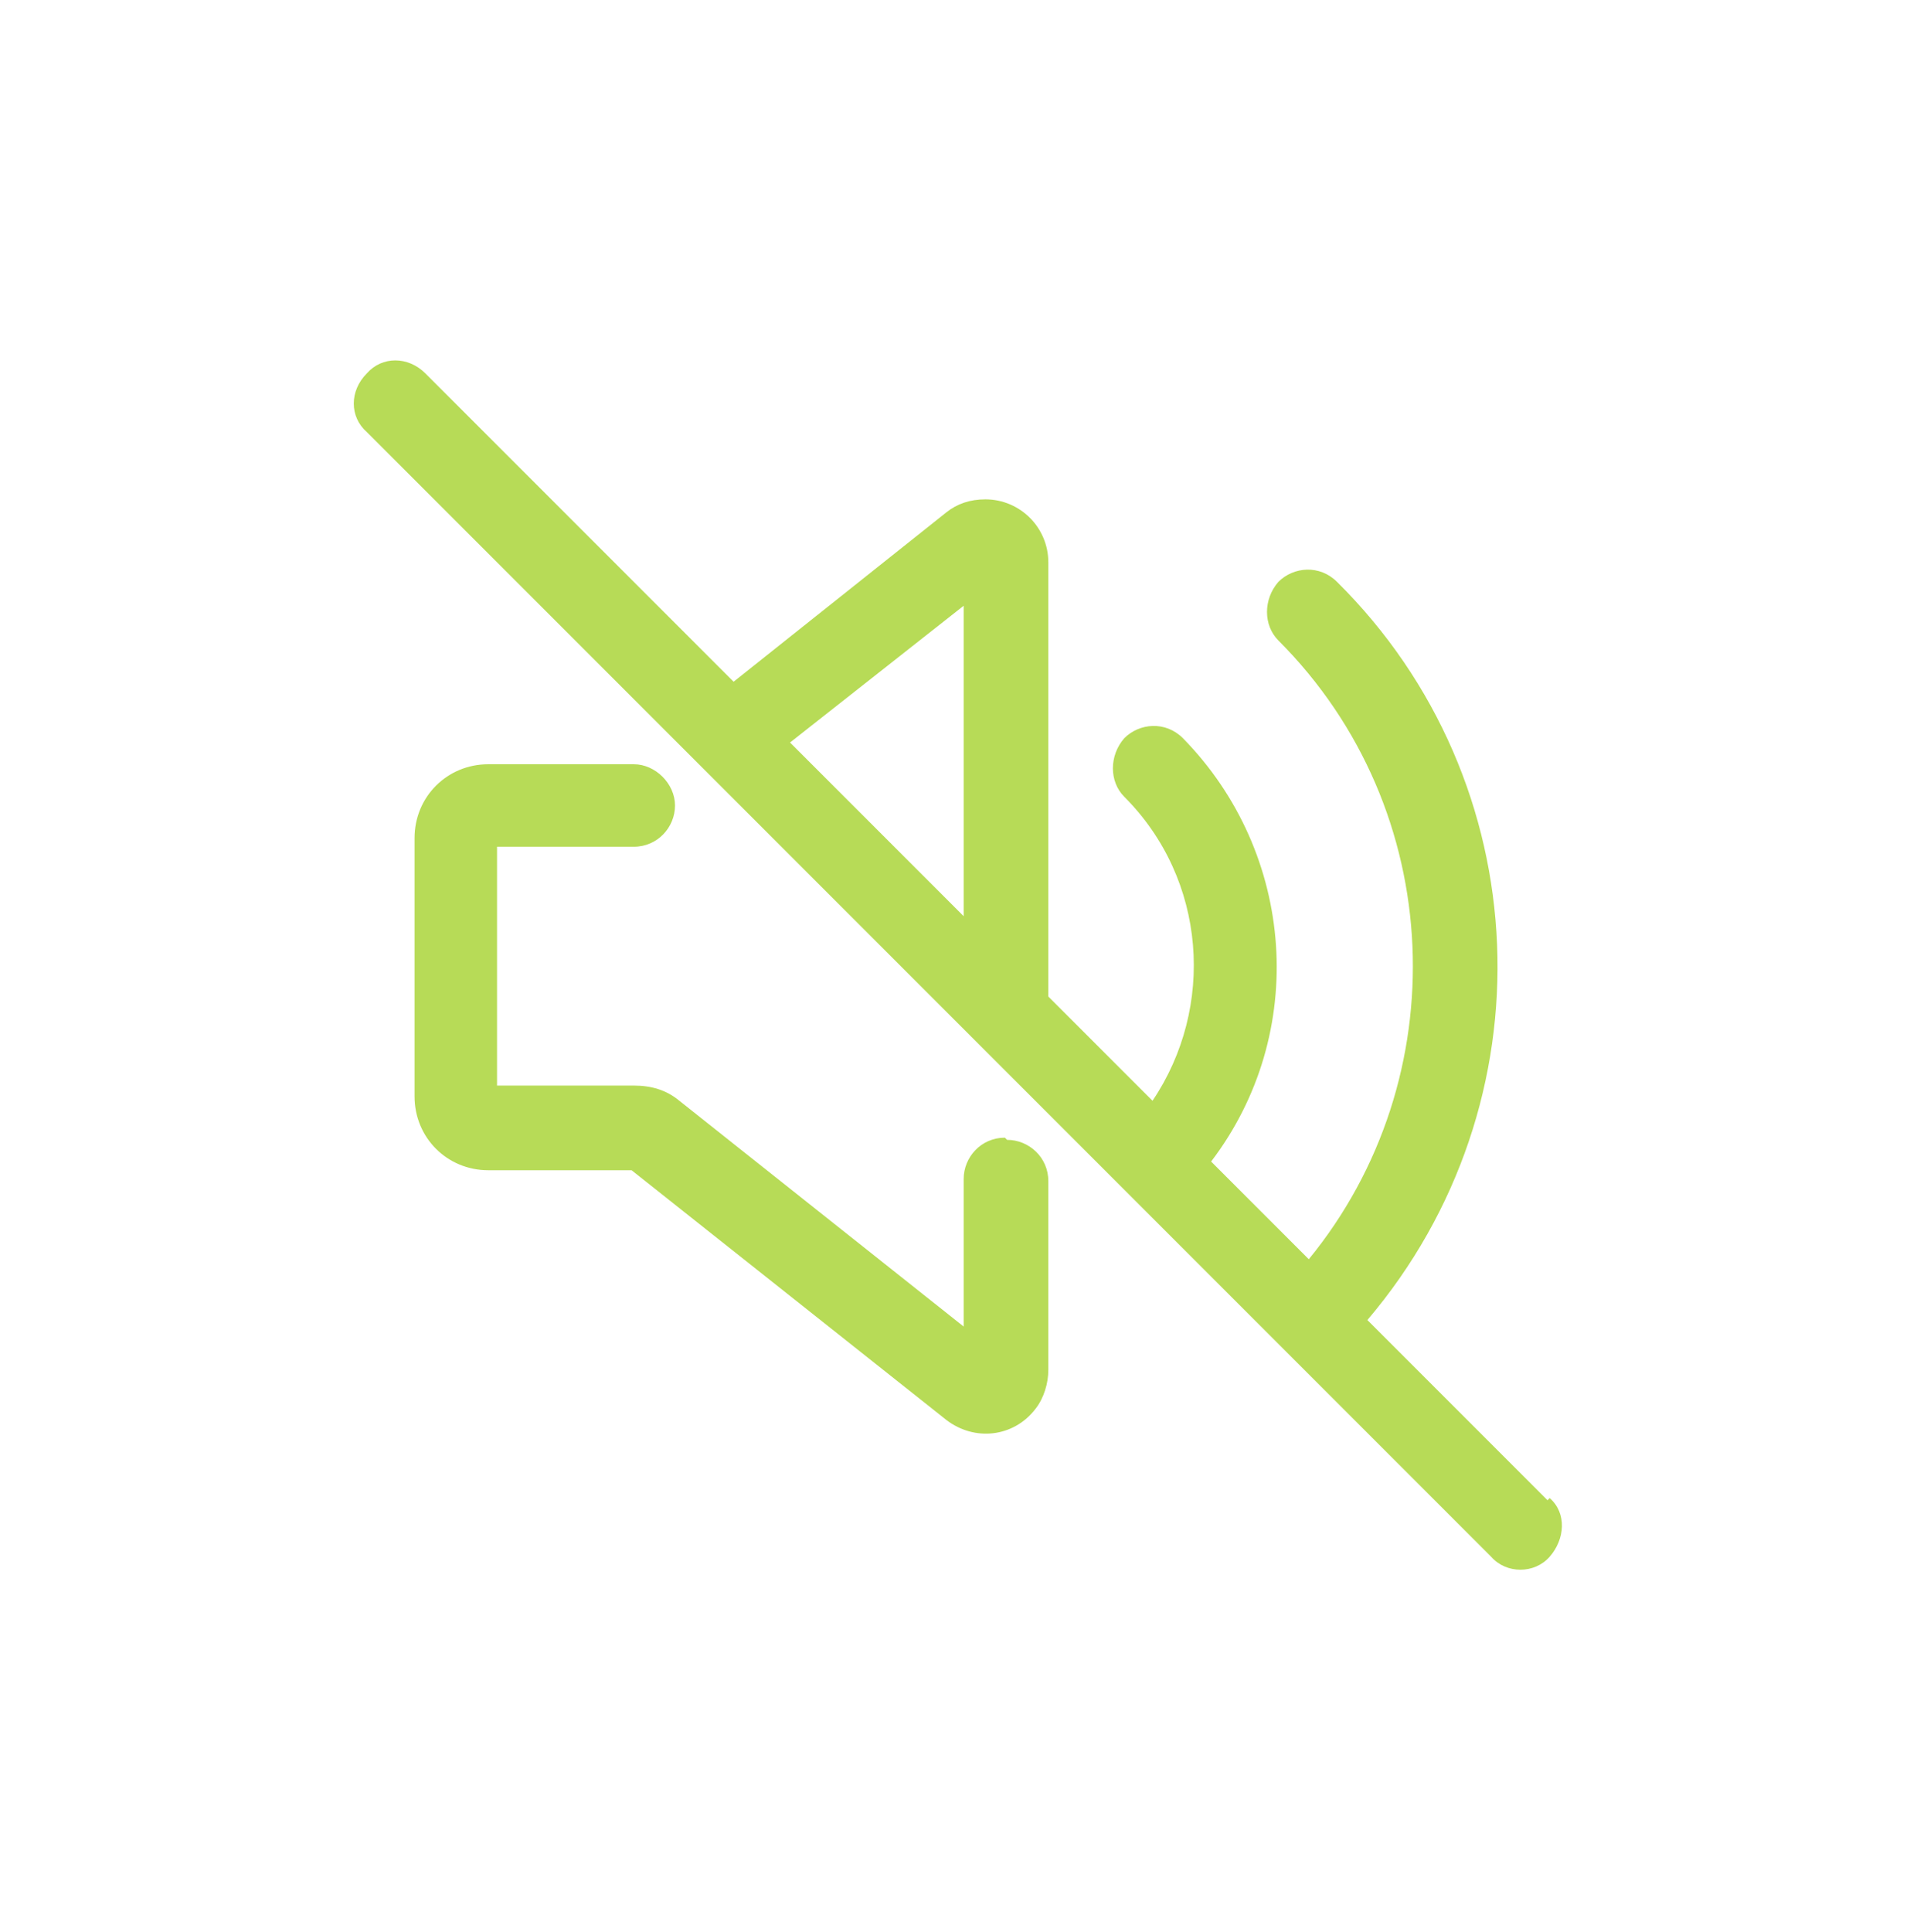 <svg xmlns="http://www.w3.org/2000/svg" id="Capa_1" viewBox="0 0 88 89"><defs><style>      .st0 {        fill: #b7db57;      }    </style></defs><g id="object"><path class="st0" d="M46.3,52.4c-1.1,0-1.9.9-1.9,1.9v6.8l-13.1-10.4c-.6-.5-1.3-.7-2.1-.7h-6.3v-11h6.3c1.1,0,1.9-.9,1.9-1.9s-.9-1.9-1.9-1.9h-6.7c-1.9,0-3.4,1.5-3.4,3.4v11.9c0,1.9,1.5,3.4,3.4,3.4h6.6l14.5,11.5c1.3,1,3.1.8,4.1-.5.4-.5.6-1.2.6-1.8v-8.7c0-1.1-.9-1.9-1.9-1.9h0Z"></path><path class="st0" d="M71.3,69.1l-8.3-8.3c8.5-10,7.9-24.8-1.4-34-.8-.8-2-.7-2.7,0-.7.8-.7,2,0,2.7,7.8,7.8,8.2,20.2,1.4,28.5l-4.5-4.5c4.5-5.9,3.9-14.2-1.3-19.5-.8-.8-2-.7-2.7,0-.7.8-.7,2,0,2.7,3.8,3.8,4.2,9.7,1.3,14l-4.8-4.8v-20c0-1.6-1.3-2.9-2.9-2.9-.7,0-1.3.2-1.8.6l-9.8,7.8-14.2-14.2c-.8-.8-2-.8-2.7,0-.8.8-.8,2,0,2.7l28.2,28.2h0s23.6,23.6,23.6,23.6c.7.8,2,.8,2.7,0s.8-2,0-2.7c0,0,0,0,0,0h0ZM44.4,27.9v14.3l-8-8,8-6.3Z"></path></g></svg>